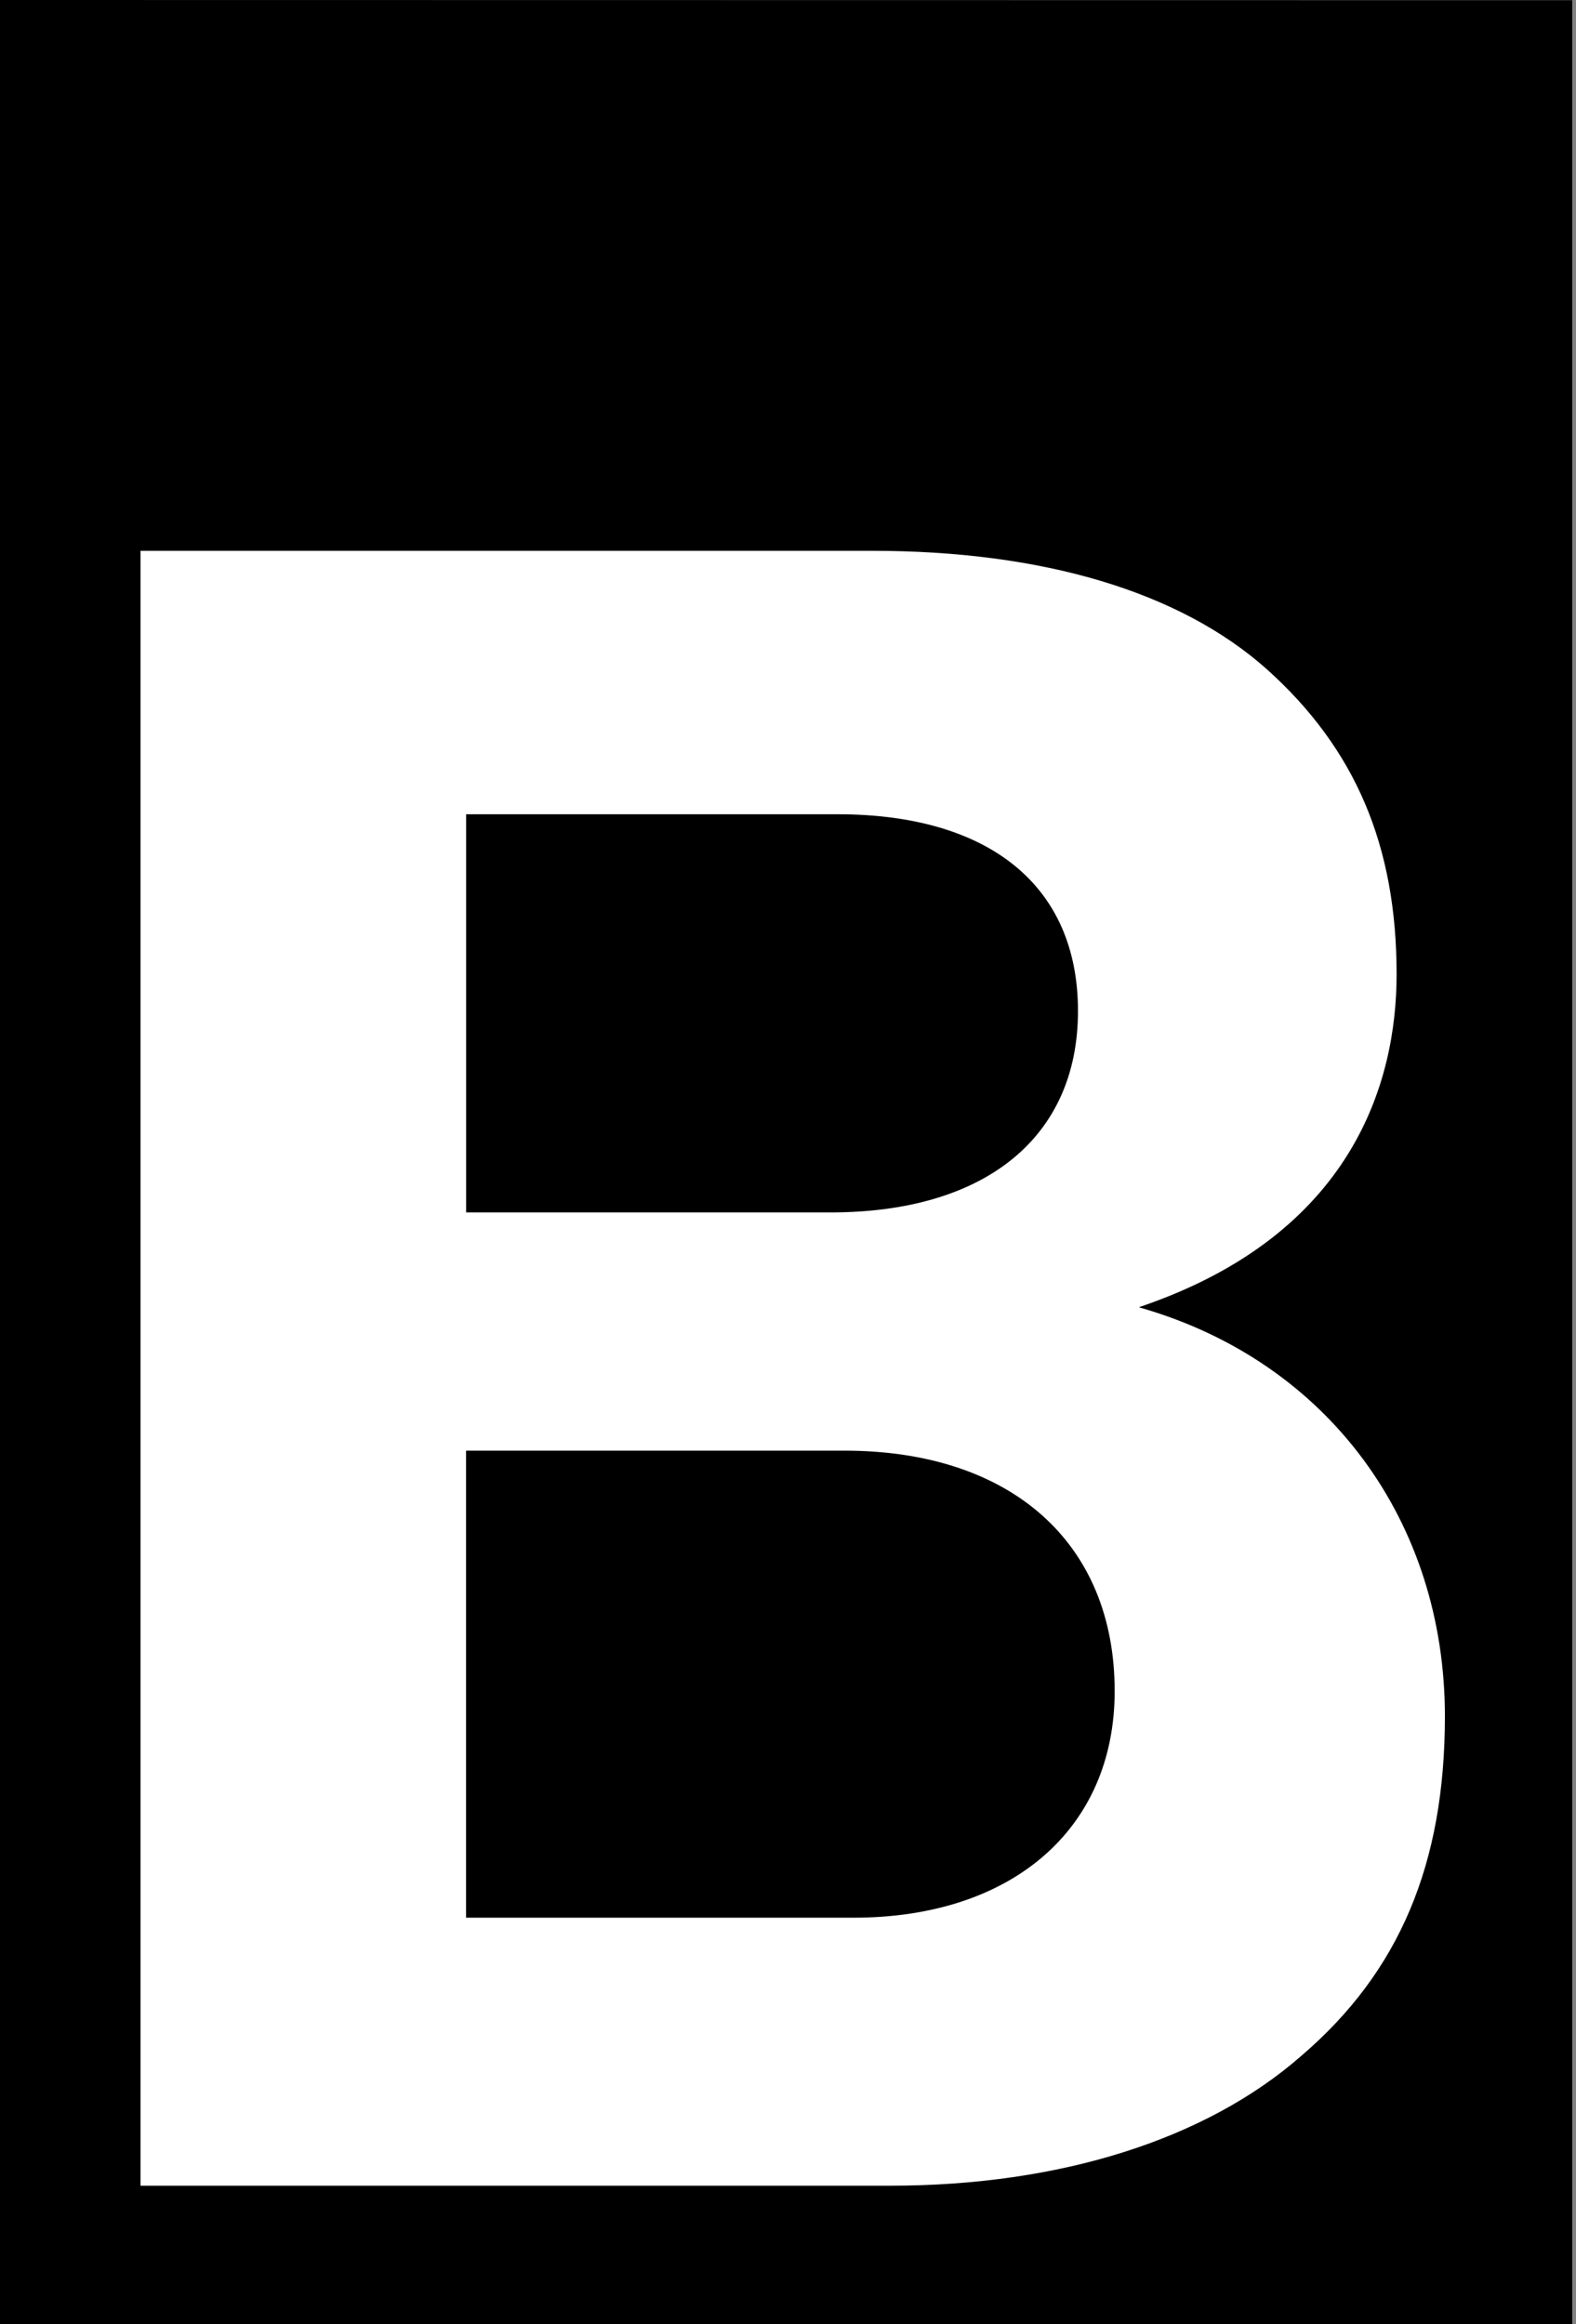 <svg width="318" height="469" viewBox="0 0 318 469" fill="none" xmlns="http://www.w3.org/2000/svg">
<rect x="0" y="0" width="318" height="469" fill="#808080" stroke="none"/>
<path d="M0 469V0L317.234 0.046V469H0Z" fill="black"/>
<path d="M28.352 441.092V111.154H175.934C210.523 111.154 238.094 119.429 255.626 135.061C273.48 151.092 281.801 170.647 281.801 196.608C281.801 218.477 272.882 249.005 230.4 263.595L229.879 263.778V263.84L230.431 263.993C268.131 274.966 291.548 307.164 291.548 346.351C291.548 376.159 282.353 397.921 262.614 414.84C243.335 431.759 213.88 441.077 179.658 441.077H28.352V441.092ZM94.036 386.994H172.225C204.24 386.994 224.914 369.048 224.914 341.263C224.914 311.333 204.01 292.743 170.371 292.743H94.036V386.994ZM94.036 244.668H167.597C198.845 244.668 217.512 229.48 217.512 204.025C217.512 178.57 199.382 164.317 168.992 164.317H94.051V244.668H94.036Z" fill="white"/>
</svg>
